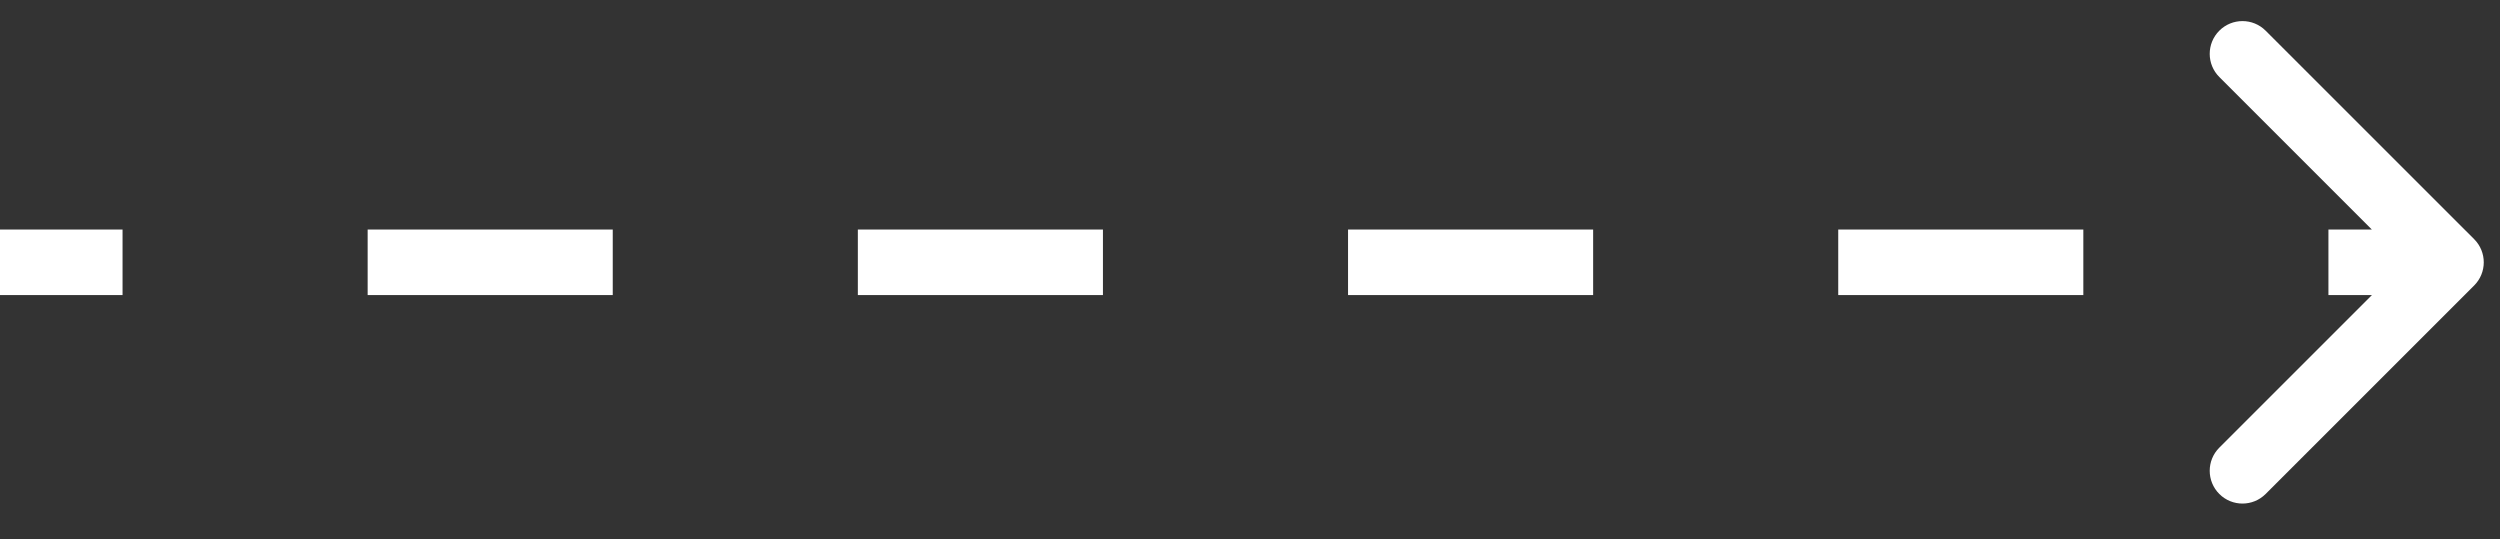<svg width="51" height="11" viewBox="0 0 51 11" fill="none" xmlns="http://www.w3.org/2000/svg">
<rect x="0" y="0" width="51" height="11" fill="#333333" stroke="none"/>
<path d="M50.473 5.824C50.734 5.563 50.734 5.14 50.473 4.879L46.219 0.626C45.958 0.365 45.535 0.365 45.274 0.626C45.013 0.887 45.013 1.31 45.274 1.571L49.055 5.352L45.274 9.132C45.013 9.393 45.013 9.816 45.274 10.077C45.535 10.338 45.958 10.338 46.219 10.077L50.473 5.824ZM0 5.352V6.02H2.5V5.352V4.683H0V5.352ZM7.5 5.352V6.02H12.5V5.352V4.683H7.5V5.352ZM17.5 5.352V6.02H22.5V5.352V4.683H17.5V5.352ZM27.5 5.352V6.02H32.5V5.352V4.683H27.5V5.352ZM37.5 5.352V6.02H42.5V5.352V4.683H37.5V5.352ZM47.5 5.352V6.02H50V5.352V4.683H47.5V5.352Z" fill="white"/>
</svg>
